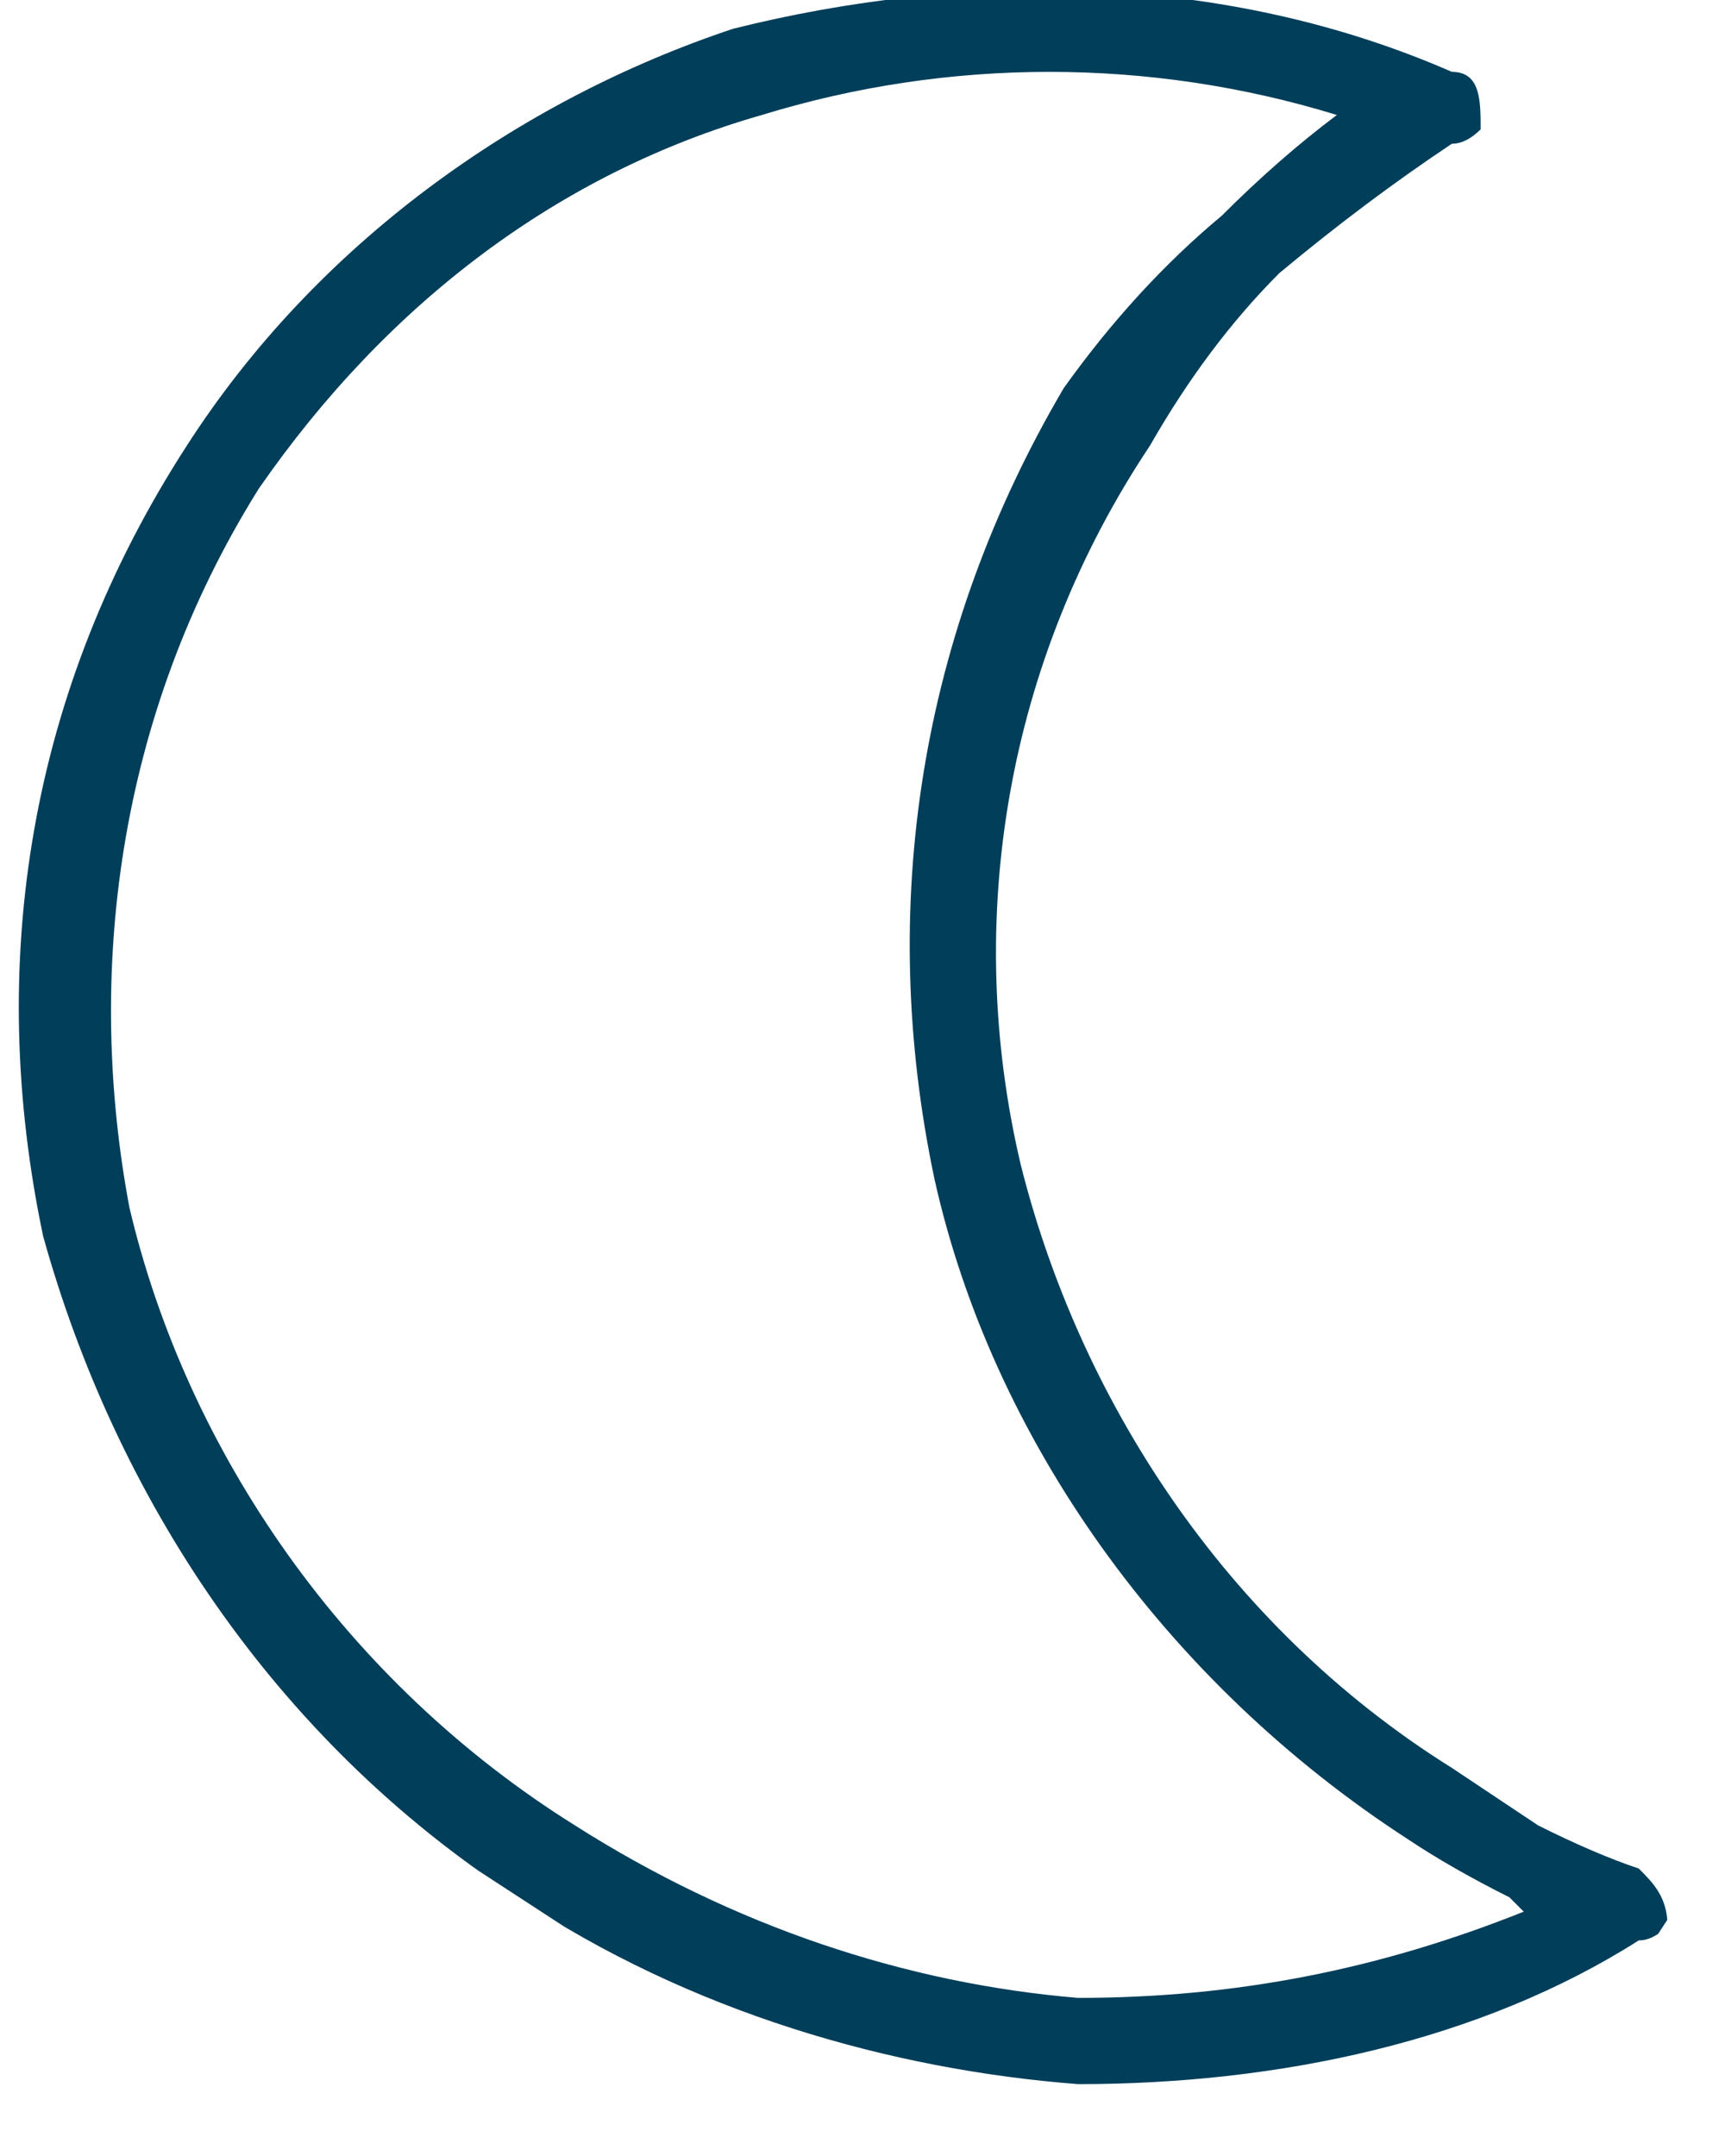 <svg version="1.2" xmlns="http://www.w3.org/2000/svg" viewBox="0 0 12 15" width="12" height="15">
	<title>nights-svg</title>
	<defs>
		<clipPath clipPathUnits="userSpaceOnUse" id="cp1">
			<path d="m0-1h12v16h-12z"/>
		</clipPath>
		<clipPath clipPathUnits="userSpaceOnUse" id="cp2">
			<path d="m5.13-2.82l11.94 7.78-7.78 11.94-11.94-7.78z"/>
		</clipPath>
		<clipPath clipPathUnits="userSpaceOnUse" id="cp3">
			<path d="m5.13-2.82l11.94 7.78-7.78 11.94-11.94-7.78z"/>
		</clipPath>
	</defs>
	<style>
		.s0 { fill: #003e5a } 
	</style>
	<g id="Clip-Path" clip-path="url(#cp1)">
		<g id="Layer">
			<g id="Clip-Path" clip-path="url(#cp2)">
				<g id="Layer">
					<g id="Clip-Path" clip-path="url(#cp3)">
						<g id="Layer">
							<path id="Layer" fill-rule="evenodd" class="s0" d="m11.4 13.5c-1.1 0.7-2.5 1-3.9 1-1.3-0.1-2.7-0.5-3.9-1.3-1.7-1.1-2.8-2.8-3.3-4.6-0.4-1.9-0.1-3.8 1-5.5 0.9-1.4 2.3-2.4 3.8-2.9 1.6-0.4 3.4-0.4 5 0.3 0.2 0 0.2 0.2 0.2 0.4q-0.1 0.1-0.2 0.1-0.6 0.4-1.2 0.9-0.5 0.5-0.9 1.2c-1 1.5-1.3 3.3-0.9 5 0.4 1.6 1.4 3.2 3 4.2q0.3 0.2 0.6 0.4 0.4 0.2 0.7 0.3c0.1 0.1 0.2 0.2 0.2 0.4q-0.1 0.1-0.2 0.1zm-3.9 0.4c1.1 0 2.1-0.2 3.1-0.6l-0.1-0.1q-0.4-0.2-0.7-0.4c-1.7-1.1-2.9-2.8-3.3-4.6-0.4-1.9-0.1-3.8 0.9-5.5q0.5-0.7 1.1-1.2 0.4-0.4 0.8-0.7c-1.3-0.4-2.7-0.4-4 0-1.4 0.4-2.6 1.3-3.5 2.6-1 1.6-1.2 3.4-0.9 5 0.4 1.7 1.5 3.3 3.1 4.3 1.1 0.7 2.3 1.1 3.5 1.2z"/>
						</g>
					</g>
				</g>
			</g>
		</g>
	</g>
</svg>
